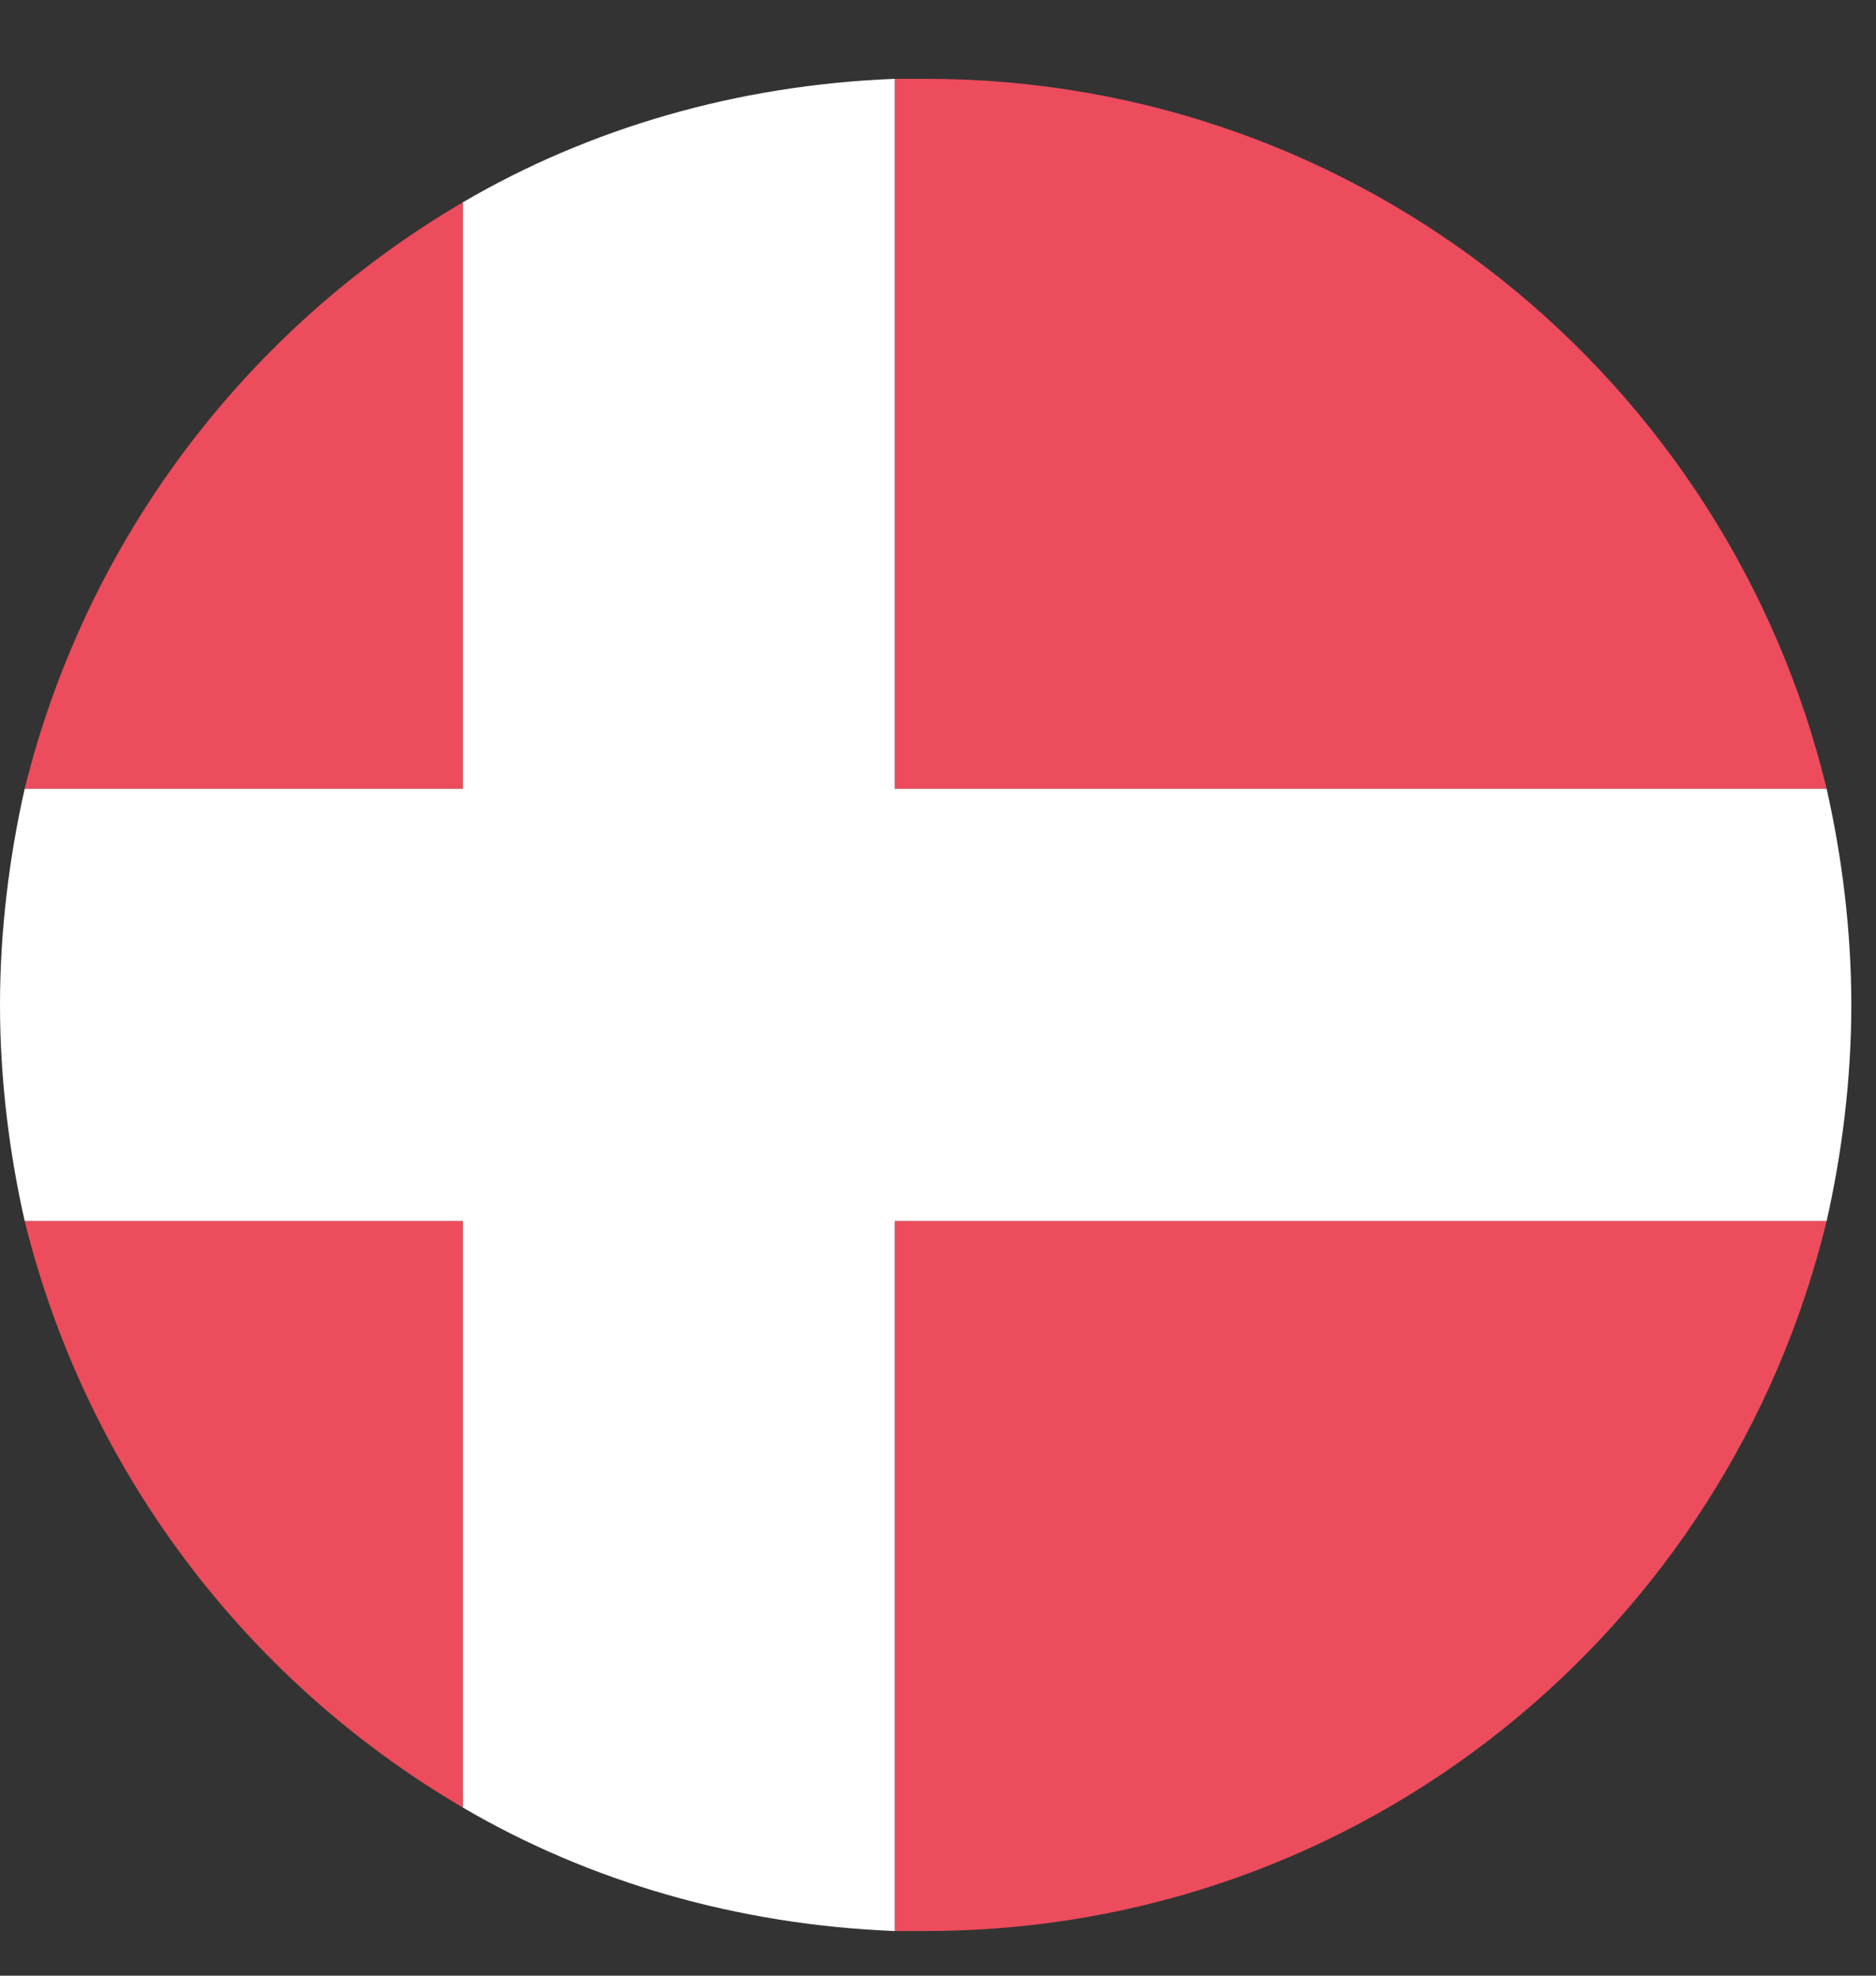 <?xml version="1.0" encoding="UTF-8"?> <svg xmlns="http://www.w3.org/2000/svg" width="19" height="20" viewBox="0 0 19 20" fill="none"><rect x="0" y="0" width="19" height="20" fill="#333333" stroke="none"/><path d="M18.5 7.985C17.5 3.86 13.812 0.798 9.375 0.798H9.062V7.985H18.5ZM4.688 2.048C2.5 3.329 0.875 5.454 0.25 7.985H4.688V2.048ZM0.25 12.36C0.875 14.892 2.5 17.017 4.688 18.298V12.36H0.25ZM9.062 19.548H9.375C13.812 19.548 17.5 16.485 18.5 12.36H9.062V19.548Z" fill="#ED4C5C"></path><path d="M18.5 7.985H9.062V0.798C7.469 0.86 5.969 1.298 4.688 2.048V7.985H0.25C0.094 8.673 0 9.423 0 10.173C0 10.923 0.094 11.673 0.25 12.36H4.688V18.298C5.969 19.048 7.469 19.485 9.062 19.548V12.36H18.5C18.656 11.673 18.75 10.923 18.75 10.173C18.75 9.423 18.656 8.673 18.5 7.985Z" fill="white"></path></svg> 